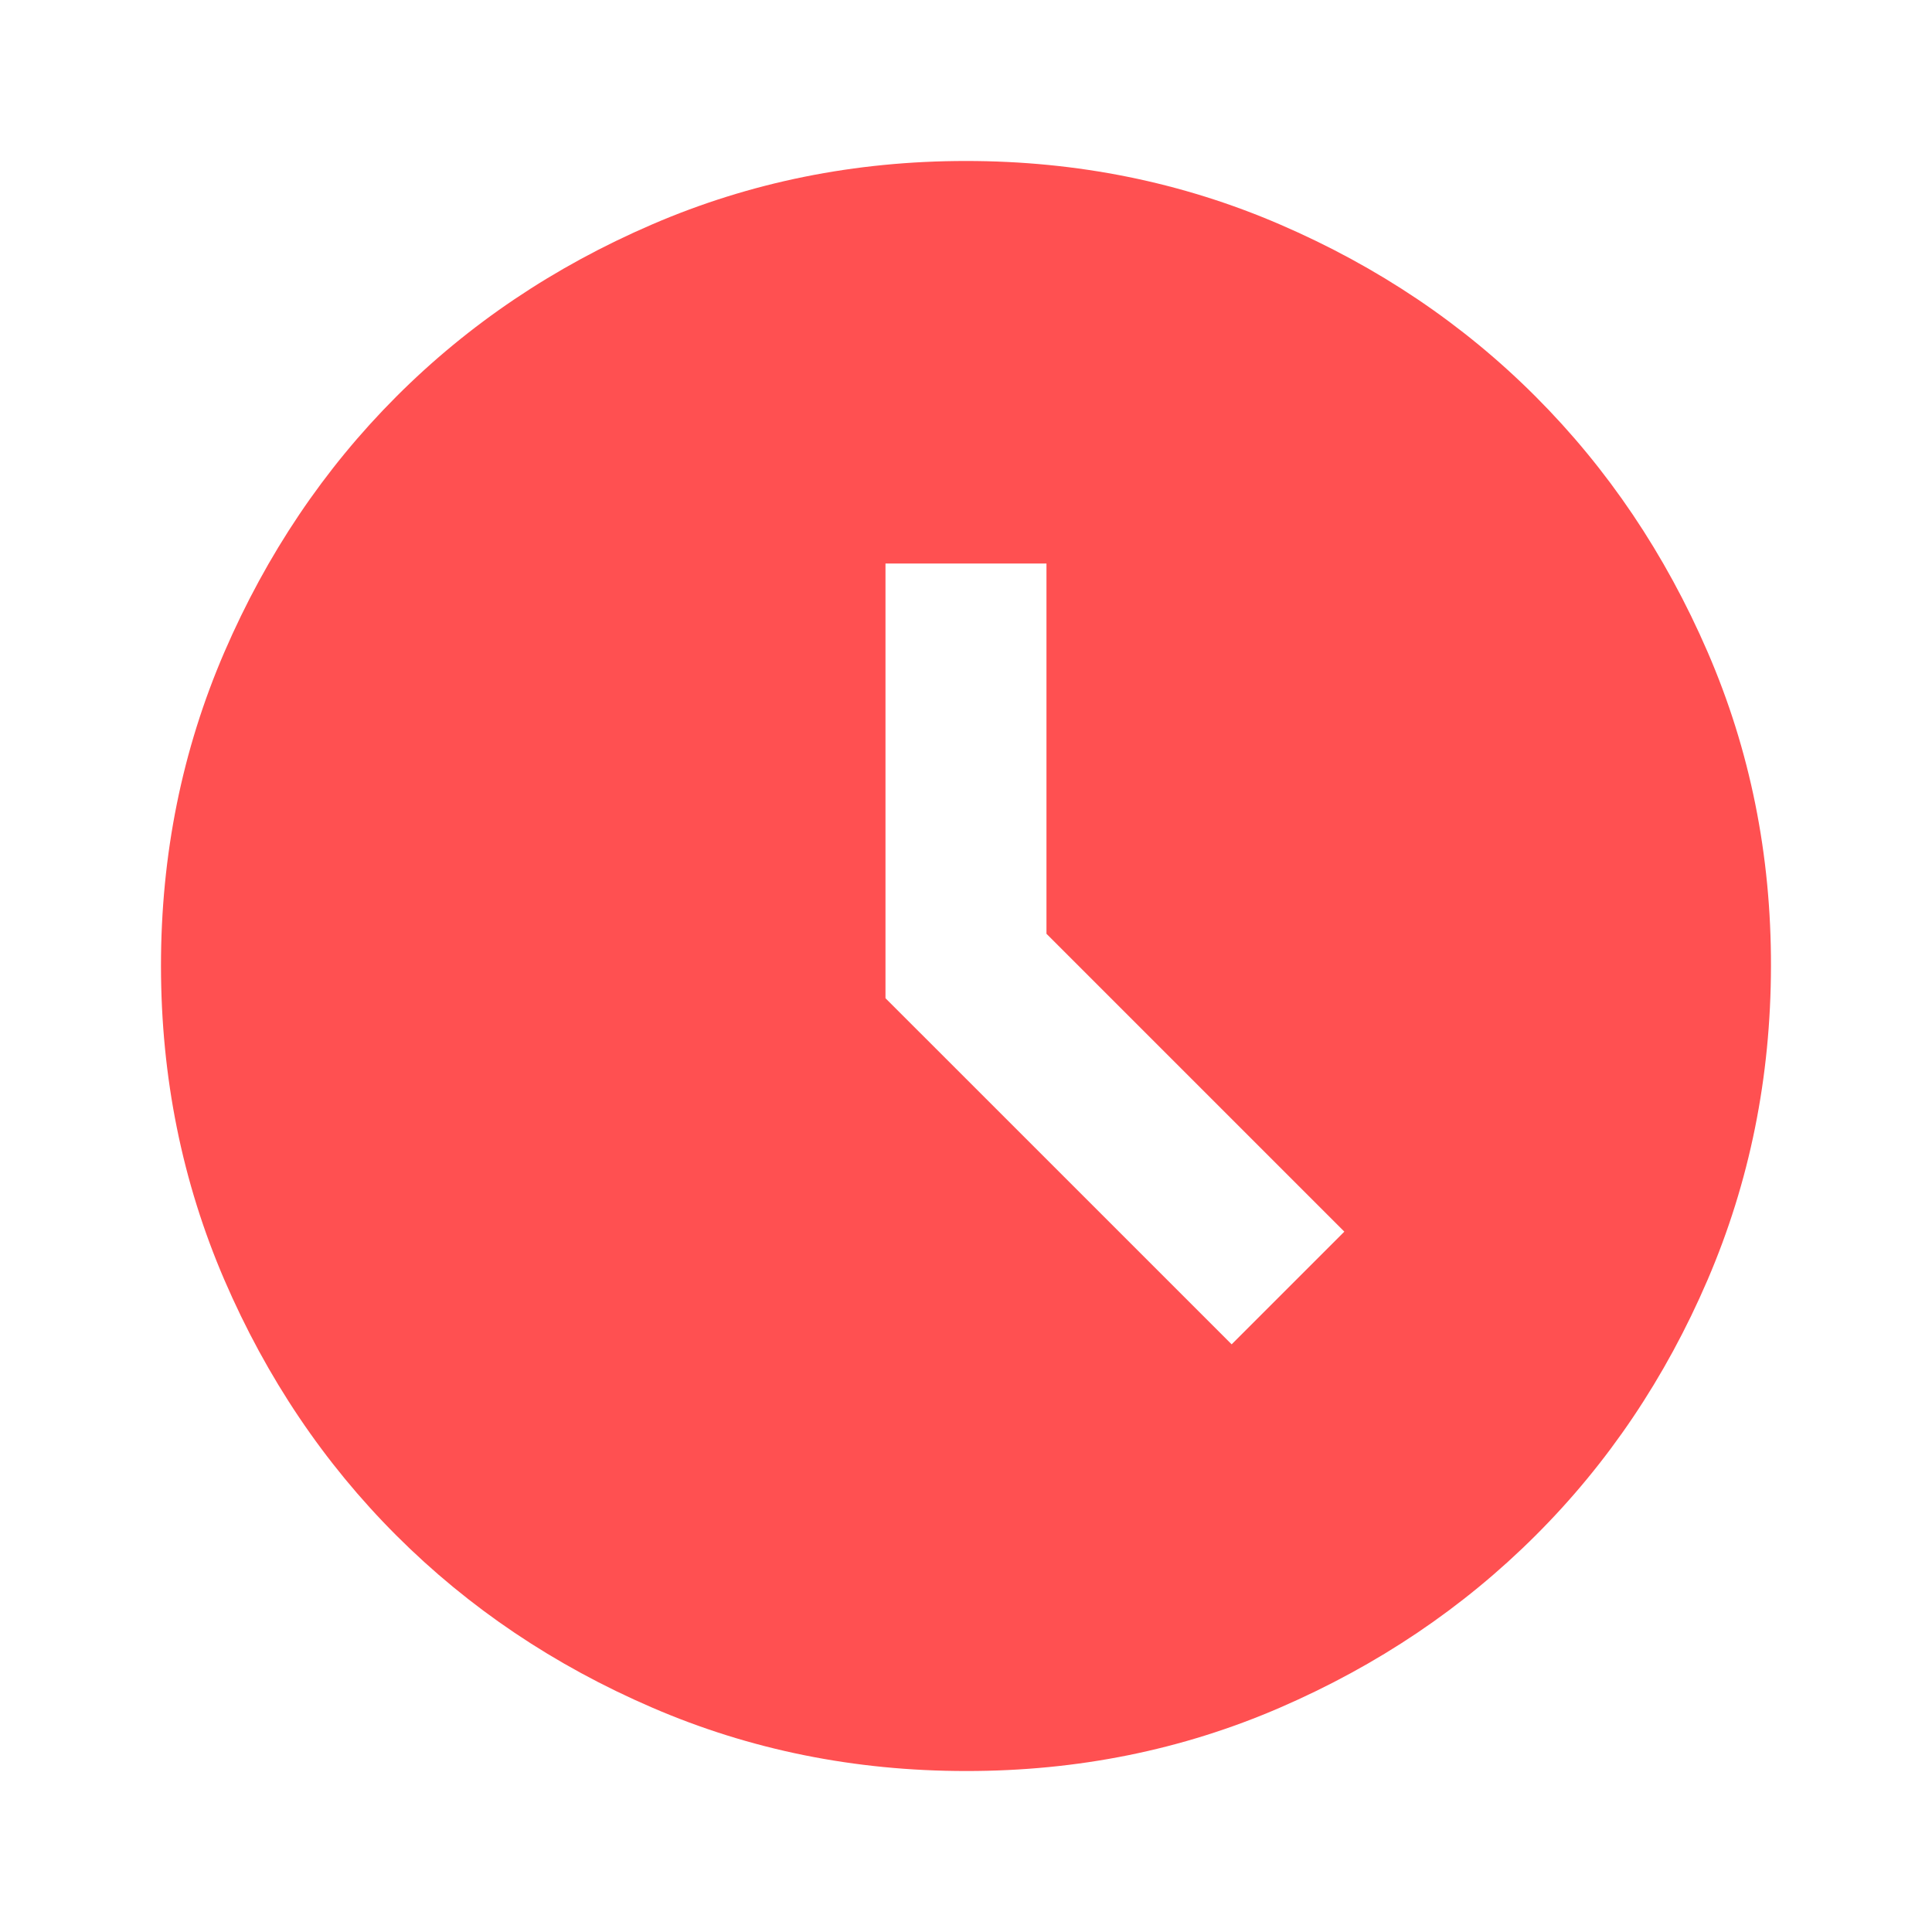 <svg width="40" height="40" viewBox="0 0 40 40" fill="none" xmlns="http://www.w3.org/2000/svg">
<path d="M25.5 27.833L27.833 25.5L21.666 19.333V11.667H18.333V20.667L25.5 27.833ZM20 36.667C17.694 36.667 15.527 36.229 13.5 35.353C11.472 34.478 9.708 33.291 8.208 31.792C6.708 30.293 5.521 28.529 4.646 26.5C3.772 24.471 3.334 22.304 3.333 20C3.332 17.696 3.77 15.529 4.646 13.5C5.523 11.471 6.71 9.707 8.208 8.208C9.706 6.709 11.47 5.522 13.5 4.647C15.53 3.771 17.696 3.333 20 3.333C22.303 3.333 24.47 3.771 26.5 4.647C28.53 5.522 30.294 6.709 31.791 8.208C33.289 9.707 34.477 11.471 35.355 13.5C36.233 15.529 36.67 17.696 36.666 20C36.663 22.304 36.225 24.471 35.353 26.5C34.481 28.529 33.294 30.293 31.791 31.792C30.289 33.291 28.525 34.478 26.5 35.355C24.474 36.232 22.308 36.669 20 36.667Z" fill="#FF5051"/>
</svg>
